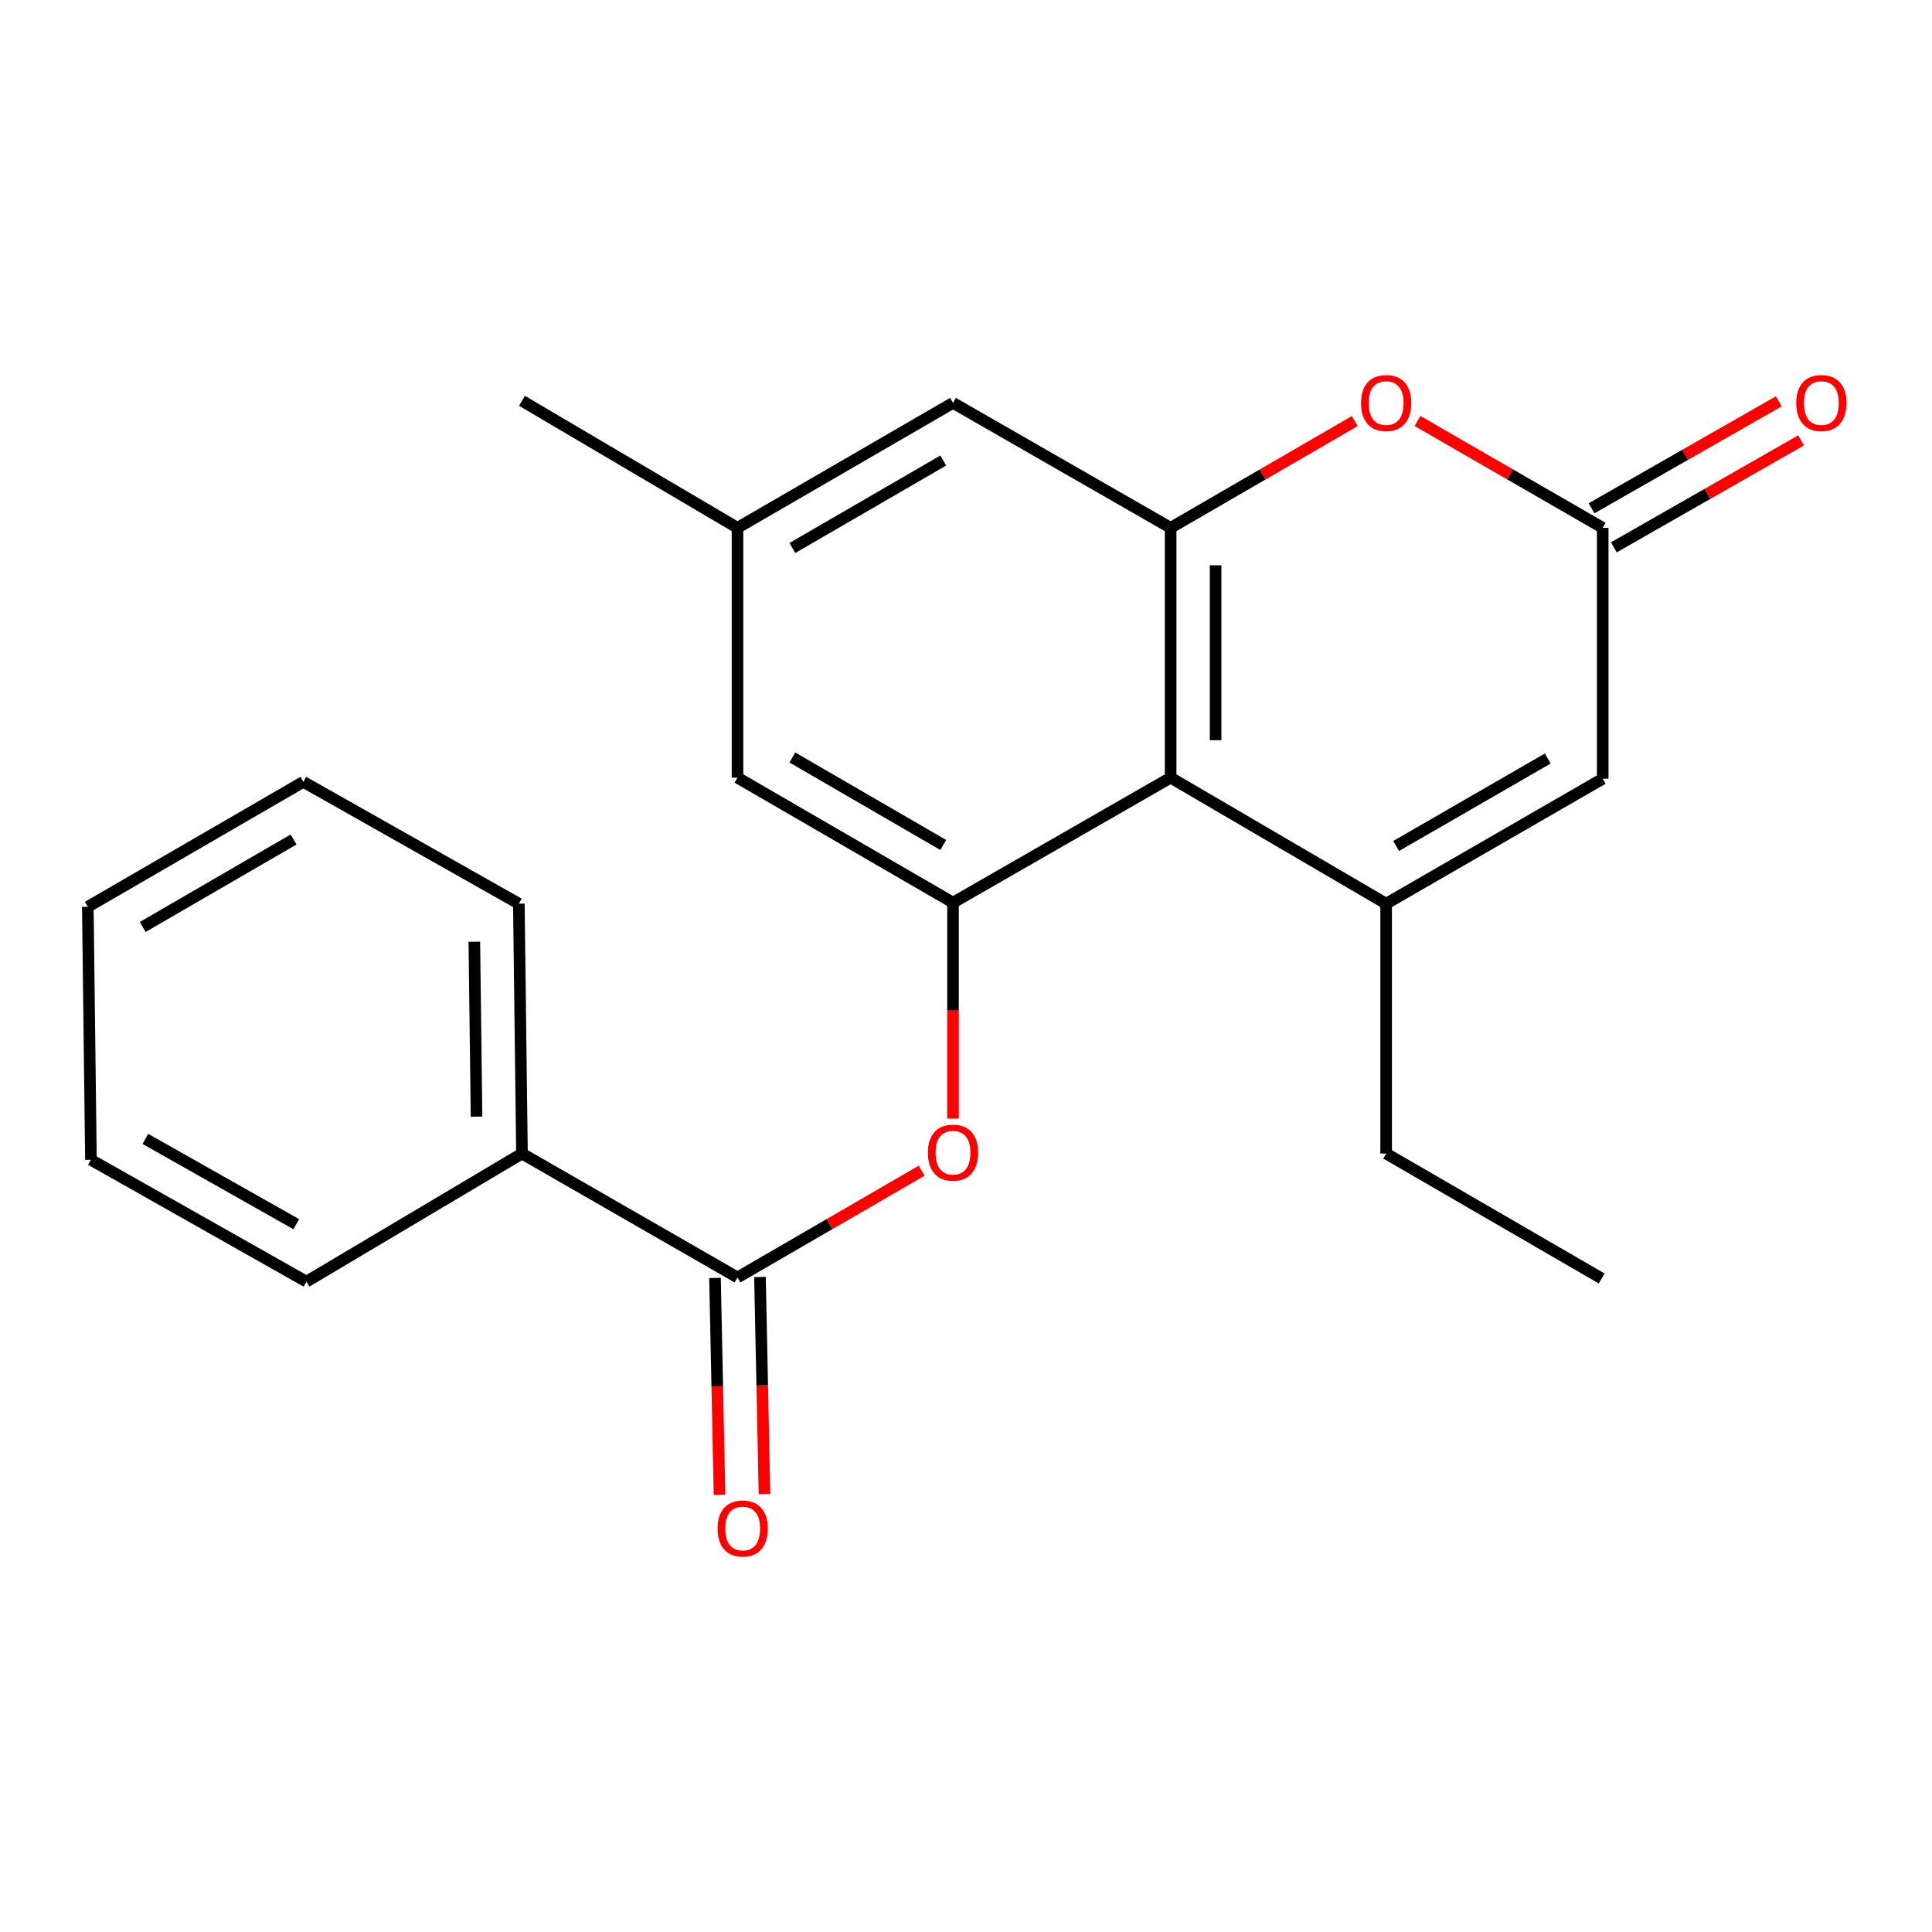 <?xml version='1.0' encoding='iso-8859-1'?>
<svg version='1.1' baseProfile='full'
              xmlns='http://www.w3.org/2000/svg'
                      xmlns:rdkit='http://www.rdkit.org/xml'
                      xmlns:xlink='http://www.w3.org/1999/xlink'
                  xml:space='preserve'
width='1000px' height='1000px' viewBox='0 0 1000 1000'>
<!-- END OF HEADER -->
<rect style='opacity:1.0;fill:#FFFFFF;stroke:none' width='1000' height='1000' x='0' y='0'> </rect>
<path class='bond-0' d='M 717.466,467.744 L 605.915,402.521' style='fill:none;fill-rule:evenodd;stroke:#000000;stroke-width:6px;stroke-linecap:butt;stroke-linejoin:miter;stroke-opacity:1' />
<path class='bond-5' d='M 717.466,467.744 L 829.561,403.077' style='fill:none;fill-rule:evenodd;stroke:#000000;stroke-width:6px;stroke-linecap:butt;stroke-linejoin:miter;stroke-opacity:1' />
<path class='bond-5' d='M 722.647,437.879 L 801.114,392.612' style='fill:none;fill-rule:evenodd;stroke:#000000;stroke-width:6px;stroke-linecap:butt;stroke-linejoin:miter;stroke-opacity:1' />
<path class='bond-14' d='M 717.466,467.744 L 717.466,597.079' style='fill:none;fill-rule:evenodd;stroke:#000000;stroke-width:6px;stroke-linecap:butt;stroke-linejoin:miter;stroke-opacity:1' />
<path class='bond-1' d='M 605.915,402.521 L 605.915,273.199' style='fill:none;fill-rule:evenodd;stroke:#000000;stroke-width:6px;stroke-linecap:butt;stroke-linejoin:miter;stroke-opacity:1' />
<path class='bond-1' d='M 629.195,383.122 L 629.195,292.597' style='fill:none;fill-rule:evenodd;stroke:#000000;stroke-width:6px;stroke-linecap:butt;stroke-linejoin:miter;stroke-opacity:1' />
<path class='bond-2' d='M 605.915,402.521 L 493.277,467.201' style='fill:none;fill-rule:evenodd;stroke:#000000;stroke-width:6px;stroke-linecap:butt;stroke-linejoin:miter;stroke-opacity:1' />
<path class='bond-8' d='M 605.915,273.199 L 493.277,208.531' style='fill:none;fill-rule:evenodd;stroke:#000000;stroke-width:6px;stroke-linecap:butt;stroke-linejoin:miter;stroke-opacity:1' />
<path class='bond-22' d='M 605.915,273.199 L 653.579,245.567' style='fill:none;fill-rule:evenodd;stroke:#000000;stroke-width:6px;stroke-linecap:butt;stroke-linejoin:miter;stroke-opacity:1' />
<path class='bond-22' d='M 653.579,245.567 L 701.243,217.936' style='fill:none;fill-rule:evenodd;stroke:#FF0000;stroke-width:6px;stroke-linecap:butt;stroke-linejoin:miter;stroke-opacity:1' />
<path class='bond-7' d='M 493.277,467.201 L 493.277,523.092' style='fill:none;fill-rule:evenodd;stroke:#000000;stroke-width:6px;stroke-linecap:butt;stroke-linejoin:miter;stroke-opacity:1' />
<path class='bond-7' d='M 493.277,523.092 L 493.277,578.983' style='fill:none;fill-rule:evenodd;stroke:#FF0000;stroke-width:6px;stroke-linecap:butt;stroke-linejoin:miter;stroke-opacity:1' />
<path class='bond-9' d='M 493.277,467.201 L 381.726,402.521' style='fill:none;fill-rule:evenodd;stroke:#000000;stroke-width:6px;stroke-linecap:butt;stroke-linejoin:miter;stroke-opacity:1' />
<path class='bond-9' d='M 488.222,437.359 L 410.136,392.083' style='fill:none;fill-rule:evenodd;stroke:#000000;stroke-width:6px;stroke-linecap:butt;stroke-linejoin:miter;stroke-opacity:1' />
<path class='bond-3' d='M 733.702,217.897 L 781.631,245.548' style='fill:none;fill-rule:evenodd;stroke:#FF0000;stroke-width:6px;stroke-linecap:butt;stroke-linejoin:miter;stroke-opacity:1' />
<path class='bond-3' d='M 781.631,245.548 L 829.561,273.199' style='fill:none;fill-rule:evenodd;stroke:#000000;stroke-width:6px;stroke-linecap:butt;stroke-linejoin:miter;stroke-opacity:1' />
<path class='bond-4' d='M 829.561,273.199 L 829.561,403.077' style='fill:none;fill-rule:evenodd;stroke:#000000;stroke-width:6px;stroke-linecap:butt;stroke-linejoin:miter;stroke-opacity:1' />
<path class='bond-11' d='M 835.336,283.305 L 883.791,255.617' style='fill:none;fill-rule:evenodd;stroke:#000000;stroke-width:6px;stroke-linecap:butt;stroke-linejoin:miter;stroke-opacity:1' />
<path class='bond-11' d='M 883.791,255.617 L 932.246,227.928' style='fill:none;fill-rule:evenodd;stroke:#FF0000;stroke-width:6px;stroke-linecap:butt;stroke-linejoin:miter;stroke-opacity:1' />
<path class='bond-11' d='M 823.786,263.092 L 872.241,235.404' style='fill:none;fill-rule:evenodd;stroke:#000000;stroke-width:6px;stroke-linecap:butt;stroke-linejoin:miter;stroke-opacity:1' />
<path class='bond-11' d='M 872.241,235.404 L 920.696,207.715' style='fill:none;fill-rule:evenodd;stroke:#FF0000;stroke-width:6px;stroke-linecap:butt;stroke-linejoin:miter;stroke-opacity:1' />
<path class='bond-6' d='M 381.726,661.204 L 429.39,633.572' style='fill:none;fill-rule:evenodd;stroke:#000000;stroke-width:6px;stroke-linecap:butt;stroke-linejoin:miter;stroke-opacity:1' />
<path class='bond-6' d='M 429.39,633.572 L 477.054,605.941' style='fill:none;fill-rule:evenodd;stroke:#FF0000;stroke-width:6px;stroke-linecap:butt;stroke-linejoin:miter;stroke-opacity:1' />
<path class='bond-10' d='M 370.088,661.445 L 371.251,717.594' style='fill:none;fill-rule:evenodd;stroke:#000000;stroke-width:6px;stroke-linecap:butt;stroke-linejoin:miter;stroke-opacity:1' />
<path class='bond-10' d='M 371.251,717.594 L 372.414,773.743' style='fill:none;fill-rule:evenodd;stroke:#FF0000;stroke-width:6px;stroke-linecap:butt;stroke-linejoin:miter;stroke-opacity:1' />
<path class='bond-10' d='M 393.363,660.963 L 394.526,717.112' style='fill:none;fill-rule:evenodd;stroke:#000000;stroke-width:6px;stroke-linecap:butt;stroke-linejoin:miter;stroke-opacity:1' />
<path class='bond-10' d='M 394.526,717.112 L 395.69,773.261' style='fill:none;fill-rule:evenodd;stroke:#FF0000;stroke-width:6px;stroke-linecap:butt;stroke-linejoin:miter;stroke-opacity:1' />
<path class='bond-12' d='M 381.726,661.204 L 270.174,597.079' style='fill:none;fill-rule:evenodd;stroke:#000000;stroke-width:6px;stroke-linecap:butt;stroke-linejoin:miter;stroke-opacity:1' />
<path class='bond-23' d='M 493.277,208.531 L 381.726,273.199' style='fill:none;fill-rule:evenodd;stroke:#000000;stroke-width:6px;stroke-linecap:butt;stroke-linejoin:miter;stroke-opacity:1' />
<path class='bond-23' d='M 488.22,238.372 L 410.134,283.639' style='fill:none;fill-rule:evenodd;stroke:#000000;stroke-width:6px;stroke-linecap:butt;stroke-linejoin:miter;stroke-opacity:1' />
<path class='bond-13' d='M 381.726,402.521 L 381.726,273.199' style='fill:none;fill-rule:evenodd;stroke:#000000;stroke-width:6px;stroke-linecap:butt;stroke-linejoin:miter;stroke-opacity:1' />
<path class='bond-15' d='M 270.174,597.079 L 268.557,467.744' style='fill:none;fill-rule:evenodd;stroke:#000000;stroke-width:6px;stroke-linecap:butt;stroke-linejoin:miter;stroke-opacity:1' />
<path class='bond-15' d='M 246.653,577.97 L 245.521,487.436' style='fill:none;fill-rule:evenodd;stroke:#000000;stroke-width:6px;stroke-linecap:butt;stroke-linejoin:miter;stroke-opacity:1' />
<path class='bond-16' d='M 270.174,597.079 L 158.623,663.364' style='fill:none;fill-rule:evenodd;stroke:#000000;stroke-width:6px;stroke-linecap:butt;stroke-linejoin:miter;stroke-opacity:1' />
<path class='bond-17' d='M 381.726,273.199 L 270.174,207.458' style='fill:none;fill-rule:evenodd;stroke:#000000;stroke-width:6px;stroke-linecap:butt;stroke-linejoin:miter;stroke-opacity:1' />
<path class='bond-18' d='M 717.466,597.079 L 829.018,661.734' style='fill:none;fill-rule:evenodd;stroke:#000000;stroke-width:6px;stroke-linecap:butt;stroke-linejoin:miter;stroke-opacity:1' />
<path class='bond-19' d='M 268.557,467.744 L 157.006,404.681' style='fill:none;fill-rule:evenodd;stroke:#000000;stroke-width:6px;stroke-linecap:butt;stroke-linejoin:miter;stroke-opacity:1' />
<path class='bond-20' d='M 158.623,663.364 L 47.071,600.313' style='fill:none;fill-rule:evenodd;stroke:#000000;stroke-width:6px;stroke-linecap:butt;stroke-linejoin:miter;stroke-opacity:1' />
<path class='bond-20' d='M 153.345,633.639 L 75.259,589.503' style='fill:none;fill-rule:evenodd;stroke:#000000;stroke-width:6px;stroke-linecap:butt;stroke-linejoin:miter;stroke-opacity:1' />
<path class='bond-24' d='M 157.006,404.681 L 45.455,469.361' style='fill:none;fill-rule:evenodd;stroke:#000000;stroke-width:6px;stroke-linecap:butt;stroke-linejoin:miter;stroke-opacity:1' />
<path class='bond-24' d='M 151.951,434.522 L 73.865,479.799' style='fill:none;fill-rule:evenodd;stroke:#000000;stroke-width:6px;stroke-linecap:butt;stroke-linejoin:miter;stroke-opacity:1' />
<path class='bond-21' d='M 47.071,600.313 L 45.455,469.361' style='fill:none;fill-rule:evenodd;stroke:#000000;stroke-width:6px;stroke-linecap:butt;stroke-linejoin:miter;stroke-opacity:1' />
<path  class='atom-4' d='M 704.466 208.611
Q 704.466 201.811, 707.826 198.011
Q 711.186 194.211, 717.466 194.211
Q 723.746 194.211, 727.106 198.011
Q 730.466 201.811, 730.466 208.611
Q 730.466 215.491, 727.066 219.411
Q 723.666 223.291, 717.466 223.291
Q 711.226 223.291, 707.826 219.411
Q 704.466 215.531, 704.466 208.611
M 717.466 220.091
Q 721.786 220.091, 724.106 217.211
Q 726.466 214.291, 726.466 208.611
Q 726.466 203.051, 724.106 200.251
Q 721.786 197.411, 717.466 197.411
Q 713.146 197.411, 710.786 200.211
Q 708.466 203.011, 708.466 208.611
Q 708.466 214.331, 710.786 217.211
Q 713.146 220.091, 717.466 220.091
' fill='#FF0000'/>
<path  class='atom-8' d='M 480.277 596.616
Q 480.277 589.816, 483.637 586.016
Q 486.997 582.216, 493.277 582.216
Q 499.557 582.216, 502.917 586.016
Q 506.277 589.816, 506.277 596.616
Q 506.277 603.496, 502.877 607.416
Q 499.477 611.296, 493.277 611.296
Q 487.037 611.296, 483.637 607.416
Q 480.277 603.536, 480.277 596.616
M 493.277 608.096
Q 497.597 608.096, 499.917 605.216
Q 502.277 602.296, 502.277 596.616
Q 502.277 591.056, 499.917 588.256
Q 497.597 585.416, 493.277 585.416
Q 488.957 585.416, 486.597 588.216
Q 484.277 591.016, 484.277 596.616
Q 484.277 602.336, 486.597 605.216
Q 488.957 608.096, 493.277 608.096
' fill='#FF0000'/>
<path  class='atom-11' d='M 371.416 791.149
Q 371.416 784.349, 374.776 780.549
Q 378.136 776.749, 384.416 776.749
Q 390.696 776.749, 394.056 780.549
Q 397.416 784.349, 397.416 791.149
Q 397.416 798.029, 394.016 801.949
Q 390.616 805.829, 384.416 805.829
Q 378.176 805.829, 374.776 801.949
Q 371.416 798.069, 371.416 791.149
M 384.416 802.629
Q 388.736 802.629, 391.056 799.749
Q 393.416 796.829, 393.416 791.149
Q 393.416 785.589, 391.056 782.789
Q 388.736 779.949, 384.416 779.949
Q 380.096 779.949, 377.736 782.749
Q 375.416 785.549, 375.416 791.149
Q 375.416 796.869, 377.736 799.749
Q 380.096 802.629, 384.416 802.629
' fill='#FF0000'/>
<path  class='atom-12' d='M 929.729 208.611
Q 929.729 201.811, 933.089 198.011
Q 936.449 194.211, 942.729 194.211
Q 949.009 194.211, 952.369 198.011
Q 955.729 201.811, 955.729 208.611
Q 955.729 215.491, 952.329 219.411
Q 948.929 223.291, 942.729 223.291
Q 936.489 223.291, 933.089 219.411
Q 929.729 215.531, 929.729 208.611
M 942.729 220.091
Q 947.049 220.091, 949.369 217.211
Q 951.729 214.291, 951.729 208.611
Q 951.729 203.051, 949.369 200.251
Q 947.049 197.411, 942.729 197.411
Q 938.409 197.411, 936.049 200.211
Q 933.729 203.011, 933.729 208.611
Q 933.729 214.331, 936.049 217.211
Q 938.409 220.091, 942.729 220.091
' fill='#FF0000'/>
</svg>
